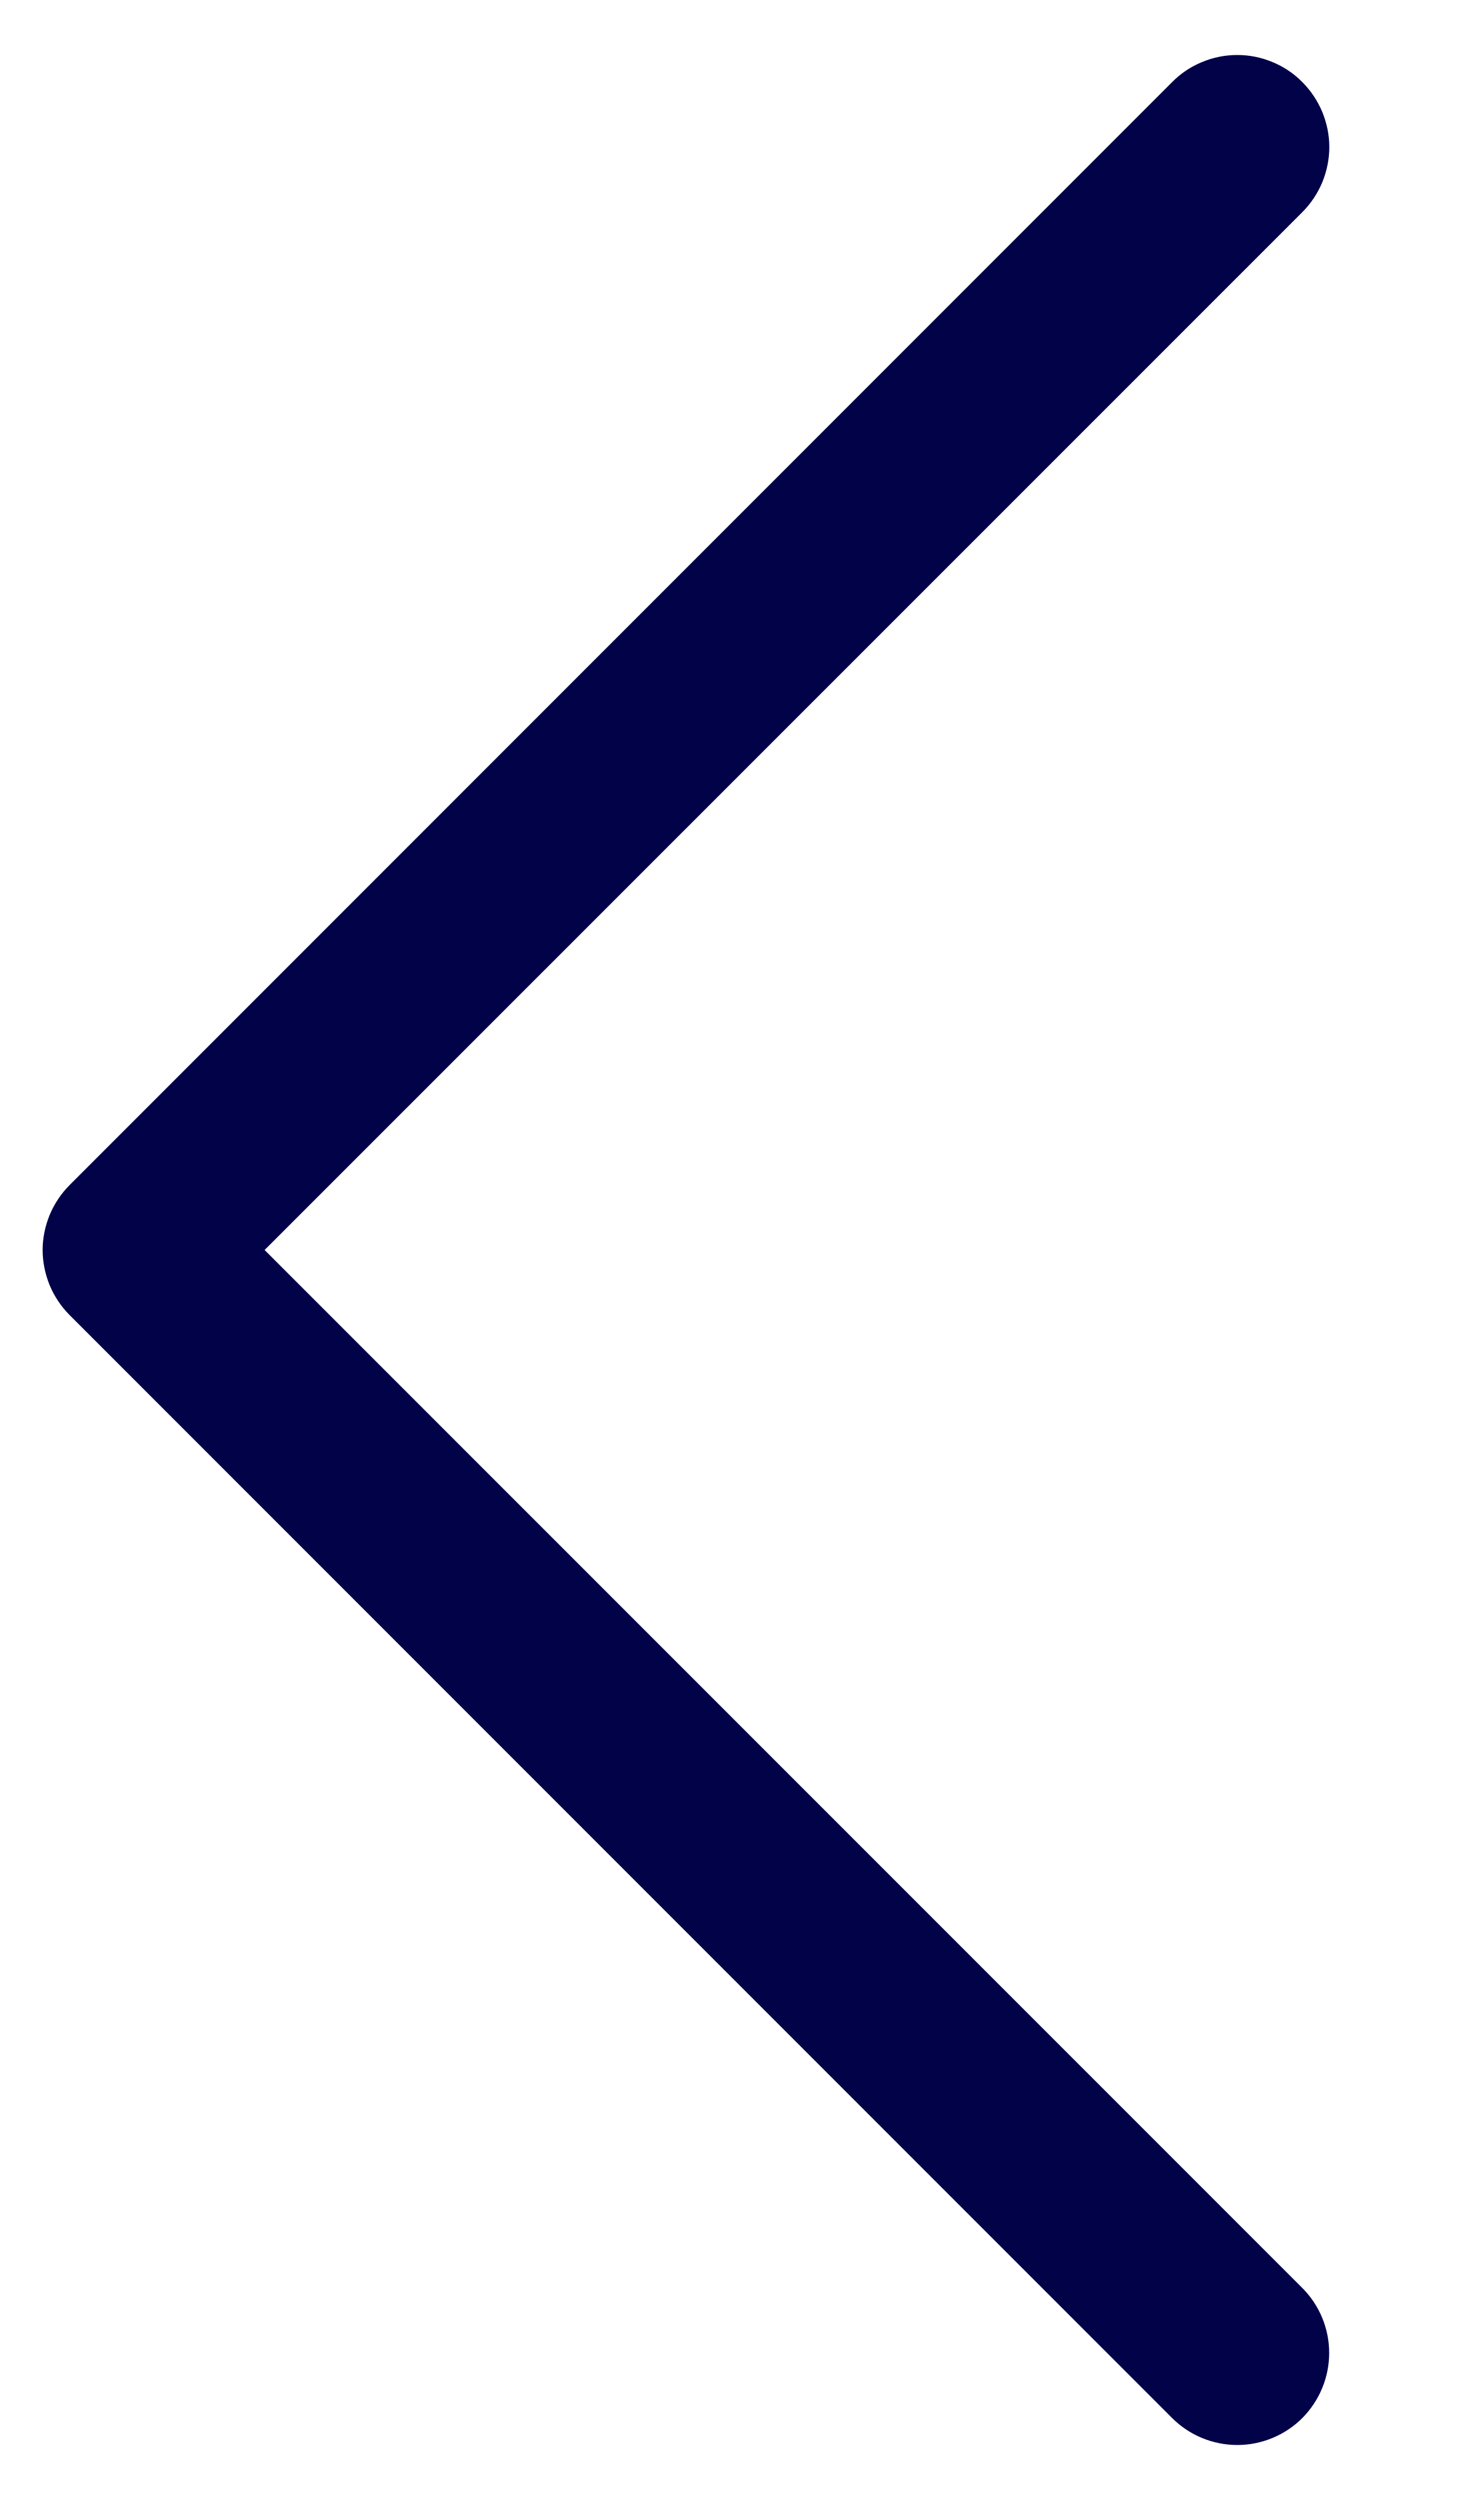 <svg width="10" height="17" viewBox="0 0 10 17" fill="none" xmlns="http://www.w3.org/2000/svg">
<path fill-rule="evenodd" clip-rule="evenodd" d="M8.859 0.558C8.917 0.616 8.963 0.685 8.995 0.761C9.026 0.837 9.043 0.918 9.043 1C9.043 1.082 9.026 1.164 8.995 1.24C8.963 1.316 8.917 1.385 8.859 1.443L1.8 8.5L8.859 15.558C8.976 15.675 9.042 15.834 9.042 16C9.042 16.166 8.976 16.325 8.859 16.443C8.742 16.56 8.582 16.626 8.417 16.626C8.251 16.626 8.091 16.56 7.974 16.443L0.474 8.943C0.416 8.885 0.37 8.816 0.338 8.74C0.307 8.664 0.29 8.582 0.29 8.5C0.29 8.418 0.307 8.337 0.338 8.261C0.37 8.185 0.416 8.116 0.474 8.058L7.974 0.558C8.032 0.499 8.101 0.453 8.177 0.422C8.253 0.39 8.334 0.374 8.417 0.374C8.499 0.374 8.58 0.39 8.656 0.422C8.732 0.453 8.801 0.499 8.859 0.558Z" fill="#020249"/>
</svg>
